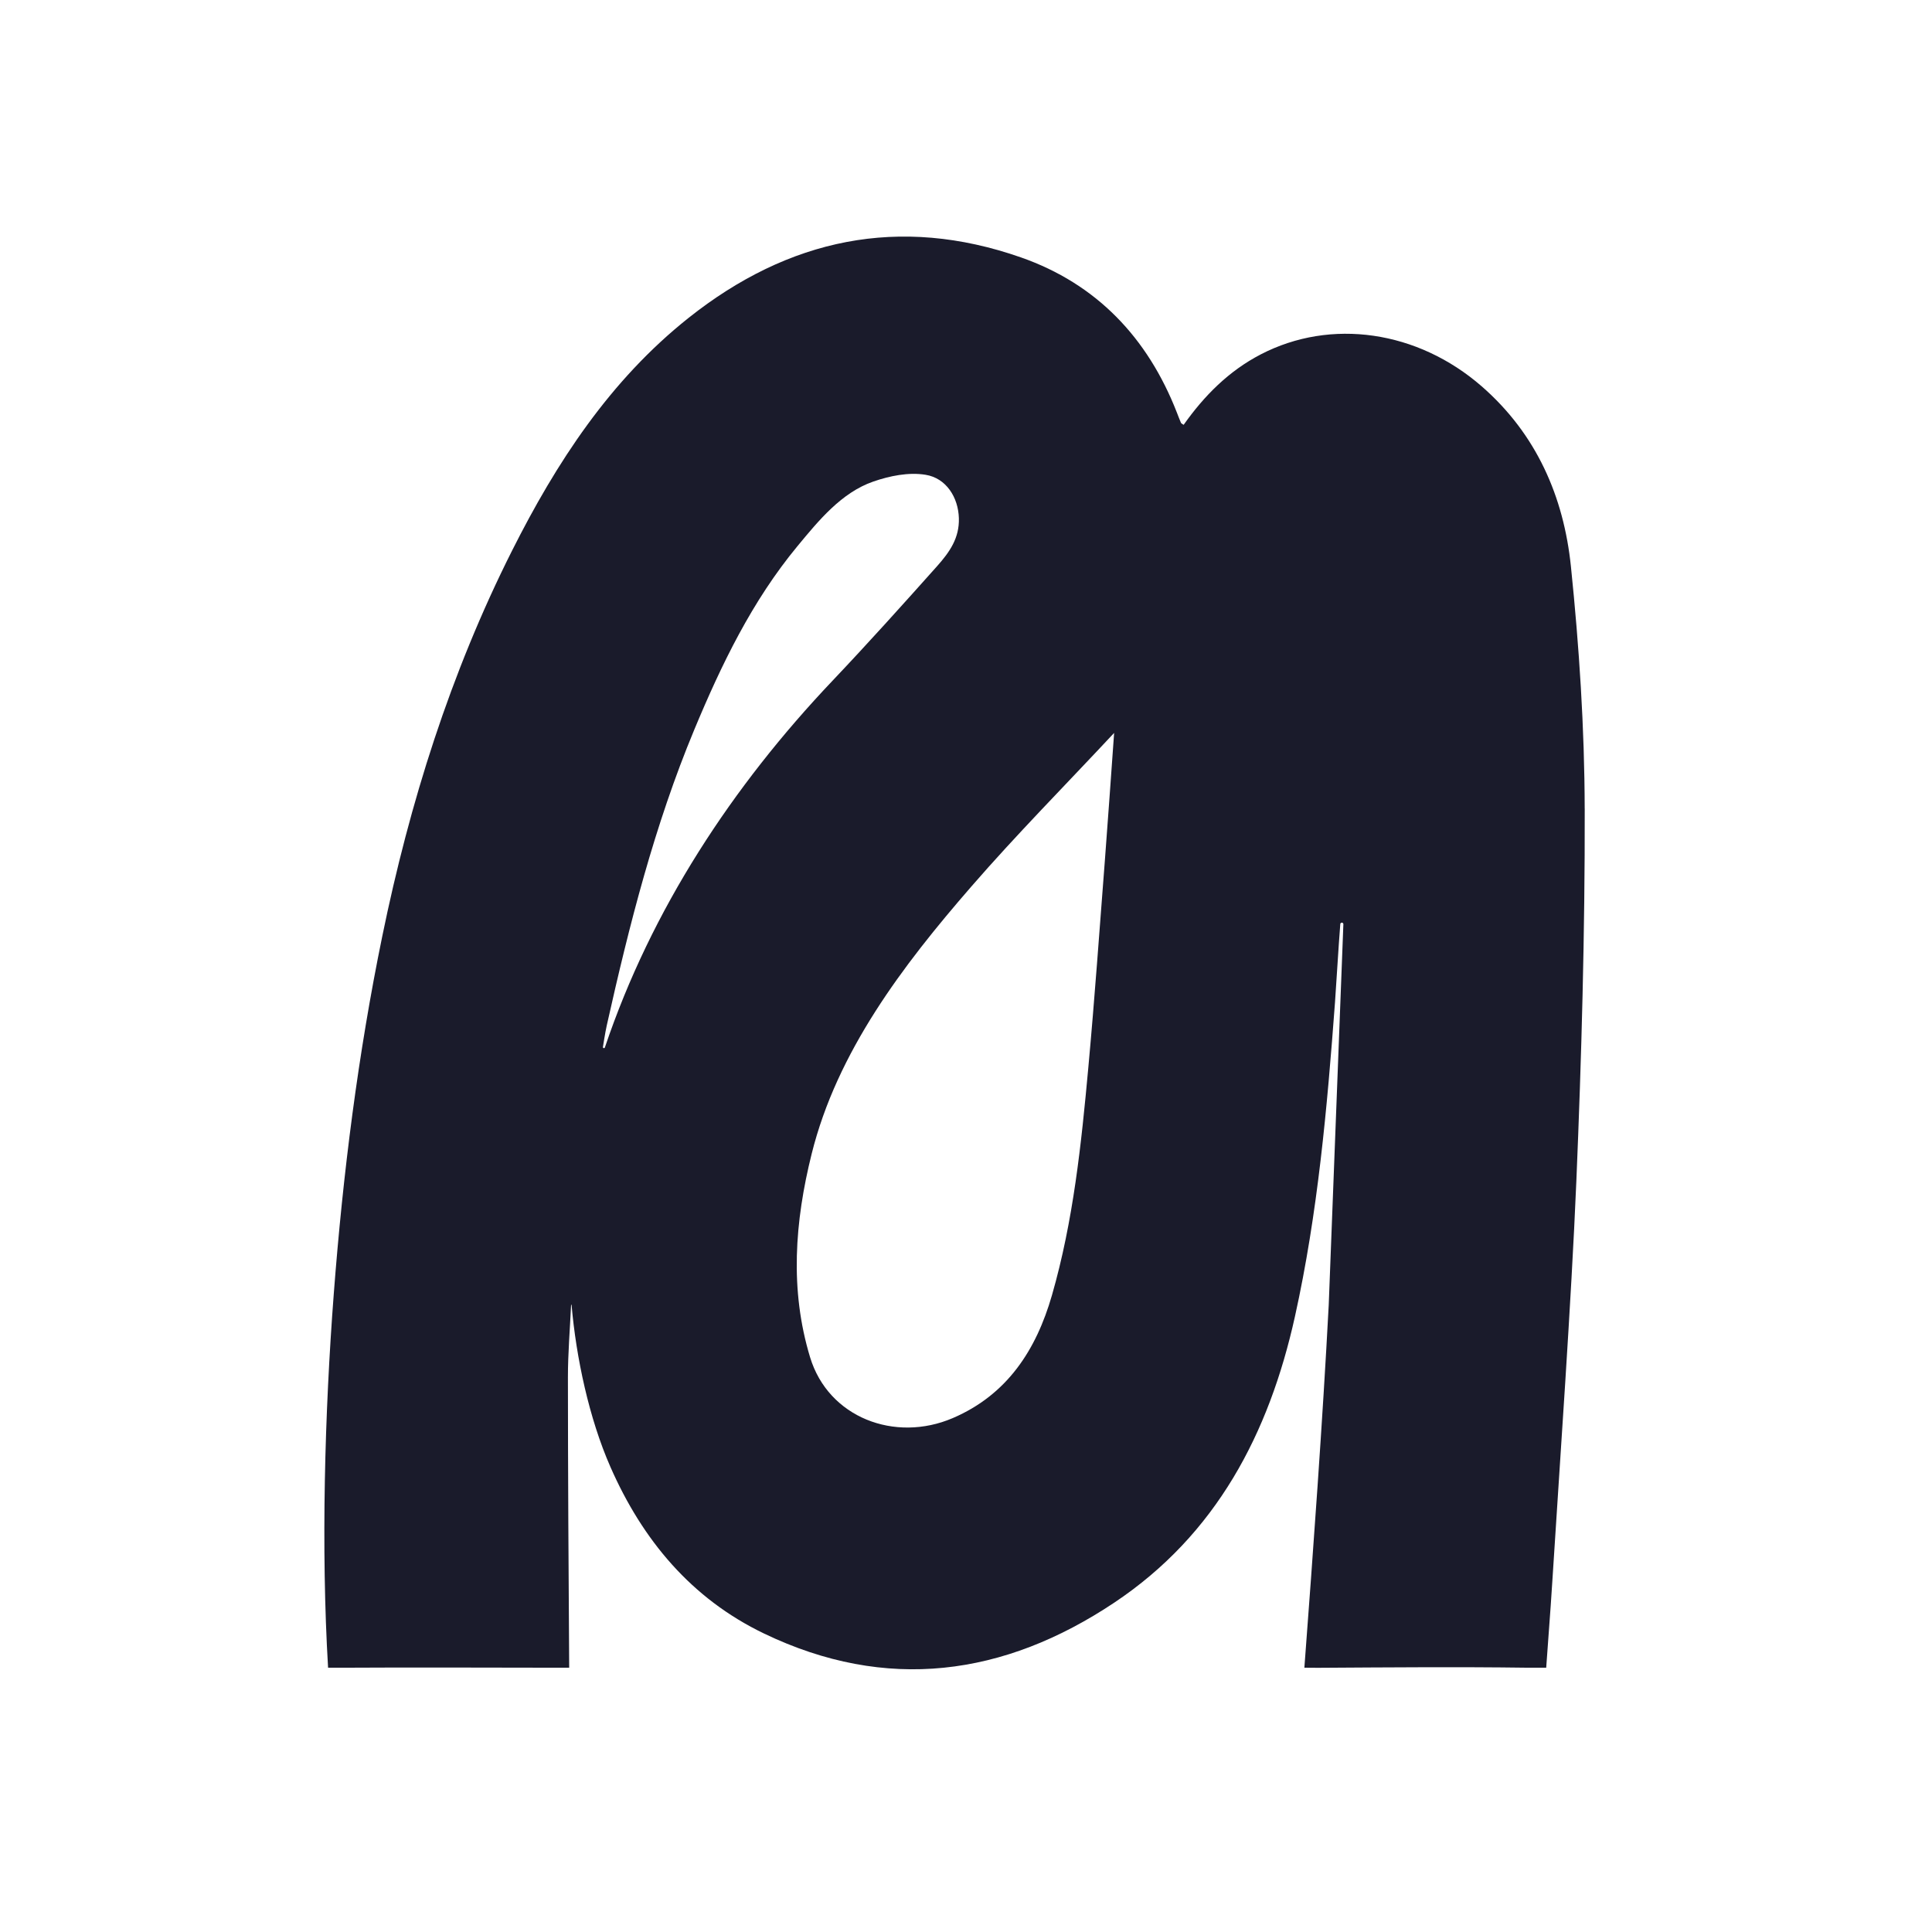 <?xml version="1.0" encoding="UTF-8"?> <svg xmlns="http://www.w3.org/2000/svg" width="64" height="64" viewBox="0 0 64 64" fill="none"><g clip-path="url(#clip0_512_1931)"><path d="M52.495 26.784C52.489 24.11 52.313 21.428 52.039 18.767C51.801 16.453 50.896 14.376 49.08 12.795C46.959 10.949 44.092 10.534 41.769 11.737C40.706 12.287 39.892 13.108 39.21 14.073C39.168 14.042 39.132 14.03 39.121 14.007C39.071 13.893 39.029 13.776 38.983 13.66C38.018 11.188 36.325 9.403 33.818 8.526C29.793 7.118 26.112 7.907 22.809 10.531C20.205 12.601 18.431 15.32 16.957 18.252C14.921 22.3 13.572 26.586 12.664 31.011C11.861 34.92 11.361 38.874 11.057 42.855C10.755 46.805 10.633 51.286 10.868 55.245H11.453C13.728 55.232 16.003 55.243 18.278 55.245H18.855C18.834 52.239 18.814 48.632 18.813 45.626C18.813 44.827 18.881 44.027 18.918 43.227C18.919 43.224 18.921 43.221 18.926 43.221C18.932 43.221 18.933 43.224 18.934 43.227C19.086 44.974 19.513 46.984 20.223 48.599C21.287 51.019 22.906 52.958 25.31 54.113C29.361 56.06 33.257 55.529 36.914 53.088C40.292 50.833 42.037 47.488 42.896 43.614C43.656 40.182 43.964 36.693 44.224 33.197C44.274 32.514 44.333 31.441 44.399 30.61C44.401 30.583 44.424 30.563 44.451 30.563C44.479 30.564 44.502 30.587 44.501 30.616L44.016 43.223C43.815 47.064 43.498 51.409 43.209 55.245L43.667 55.248C45.973 55.234 48.282 55.214 50.588 55.245H51.22C51.421 52.411 51.351 53.53 51.421 52.411C51.677 48.354 52.049 43.179 52.219 39.118C52.391 35.01 52.504 30.895 52.496 26.783L52.495 26.784ZM20.037 34.7C20.032 34.715 20.015 34.724 19.999 34.721C19.981 34.717 19.97 34.7 19.973 34.682C19.973 34.682 20.047 34.202 20.101 33.964C20.846 30.636 21.683 27.333 22.998 24.174C23.897 22.015 24.911 19.912 26.416 18.093C27.115 17.248 27.874 16.316 28.932 15.951C29.469 15.766 30.094 15.635 30.662 15.728C31.346 15.839 31.744 16.478 31.764 17.165C31.783 17.82 31.464 18.282 31.037 18.761C29.898 20.037 28.754 21.31 27.577 22.551C24.267 26.038 21.581 30.116 20.037 34.7H20.037ZM36.6 28.508C36.424 30.79 36.262 33.074 36.053 35.354C35.82 37.897 35.557 40.439 34.847 42.907C34.324 44.725 33.361 46.205 31.562 46.976C29.645 47.798 27.441 46.959 26.835 44.961C26.157 42.726 26.328 40.469 26.887 38.224C27.729 34.84 29.905 31.983 32.166 29.38C33.673 27.643 35.295 26.006 36.907 24.279C36.803 25.716 36.707 27.112 36.6 28.508Z" fill="#1A1B2B"></path></g><defs><clipPath id="clip0_512_1931"><rect width="41.751" height="47.46" fill="white" transform="translate(10.745 7.837)"></rect></clipPath></defs></svg> 